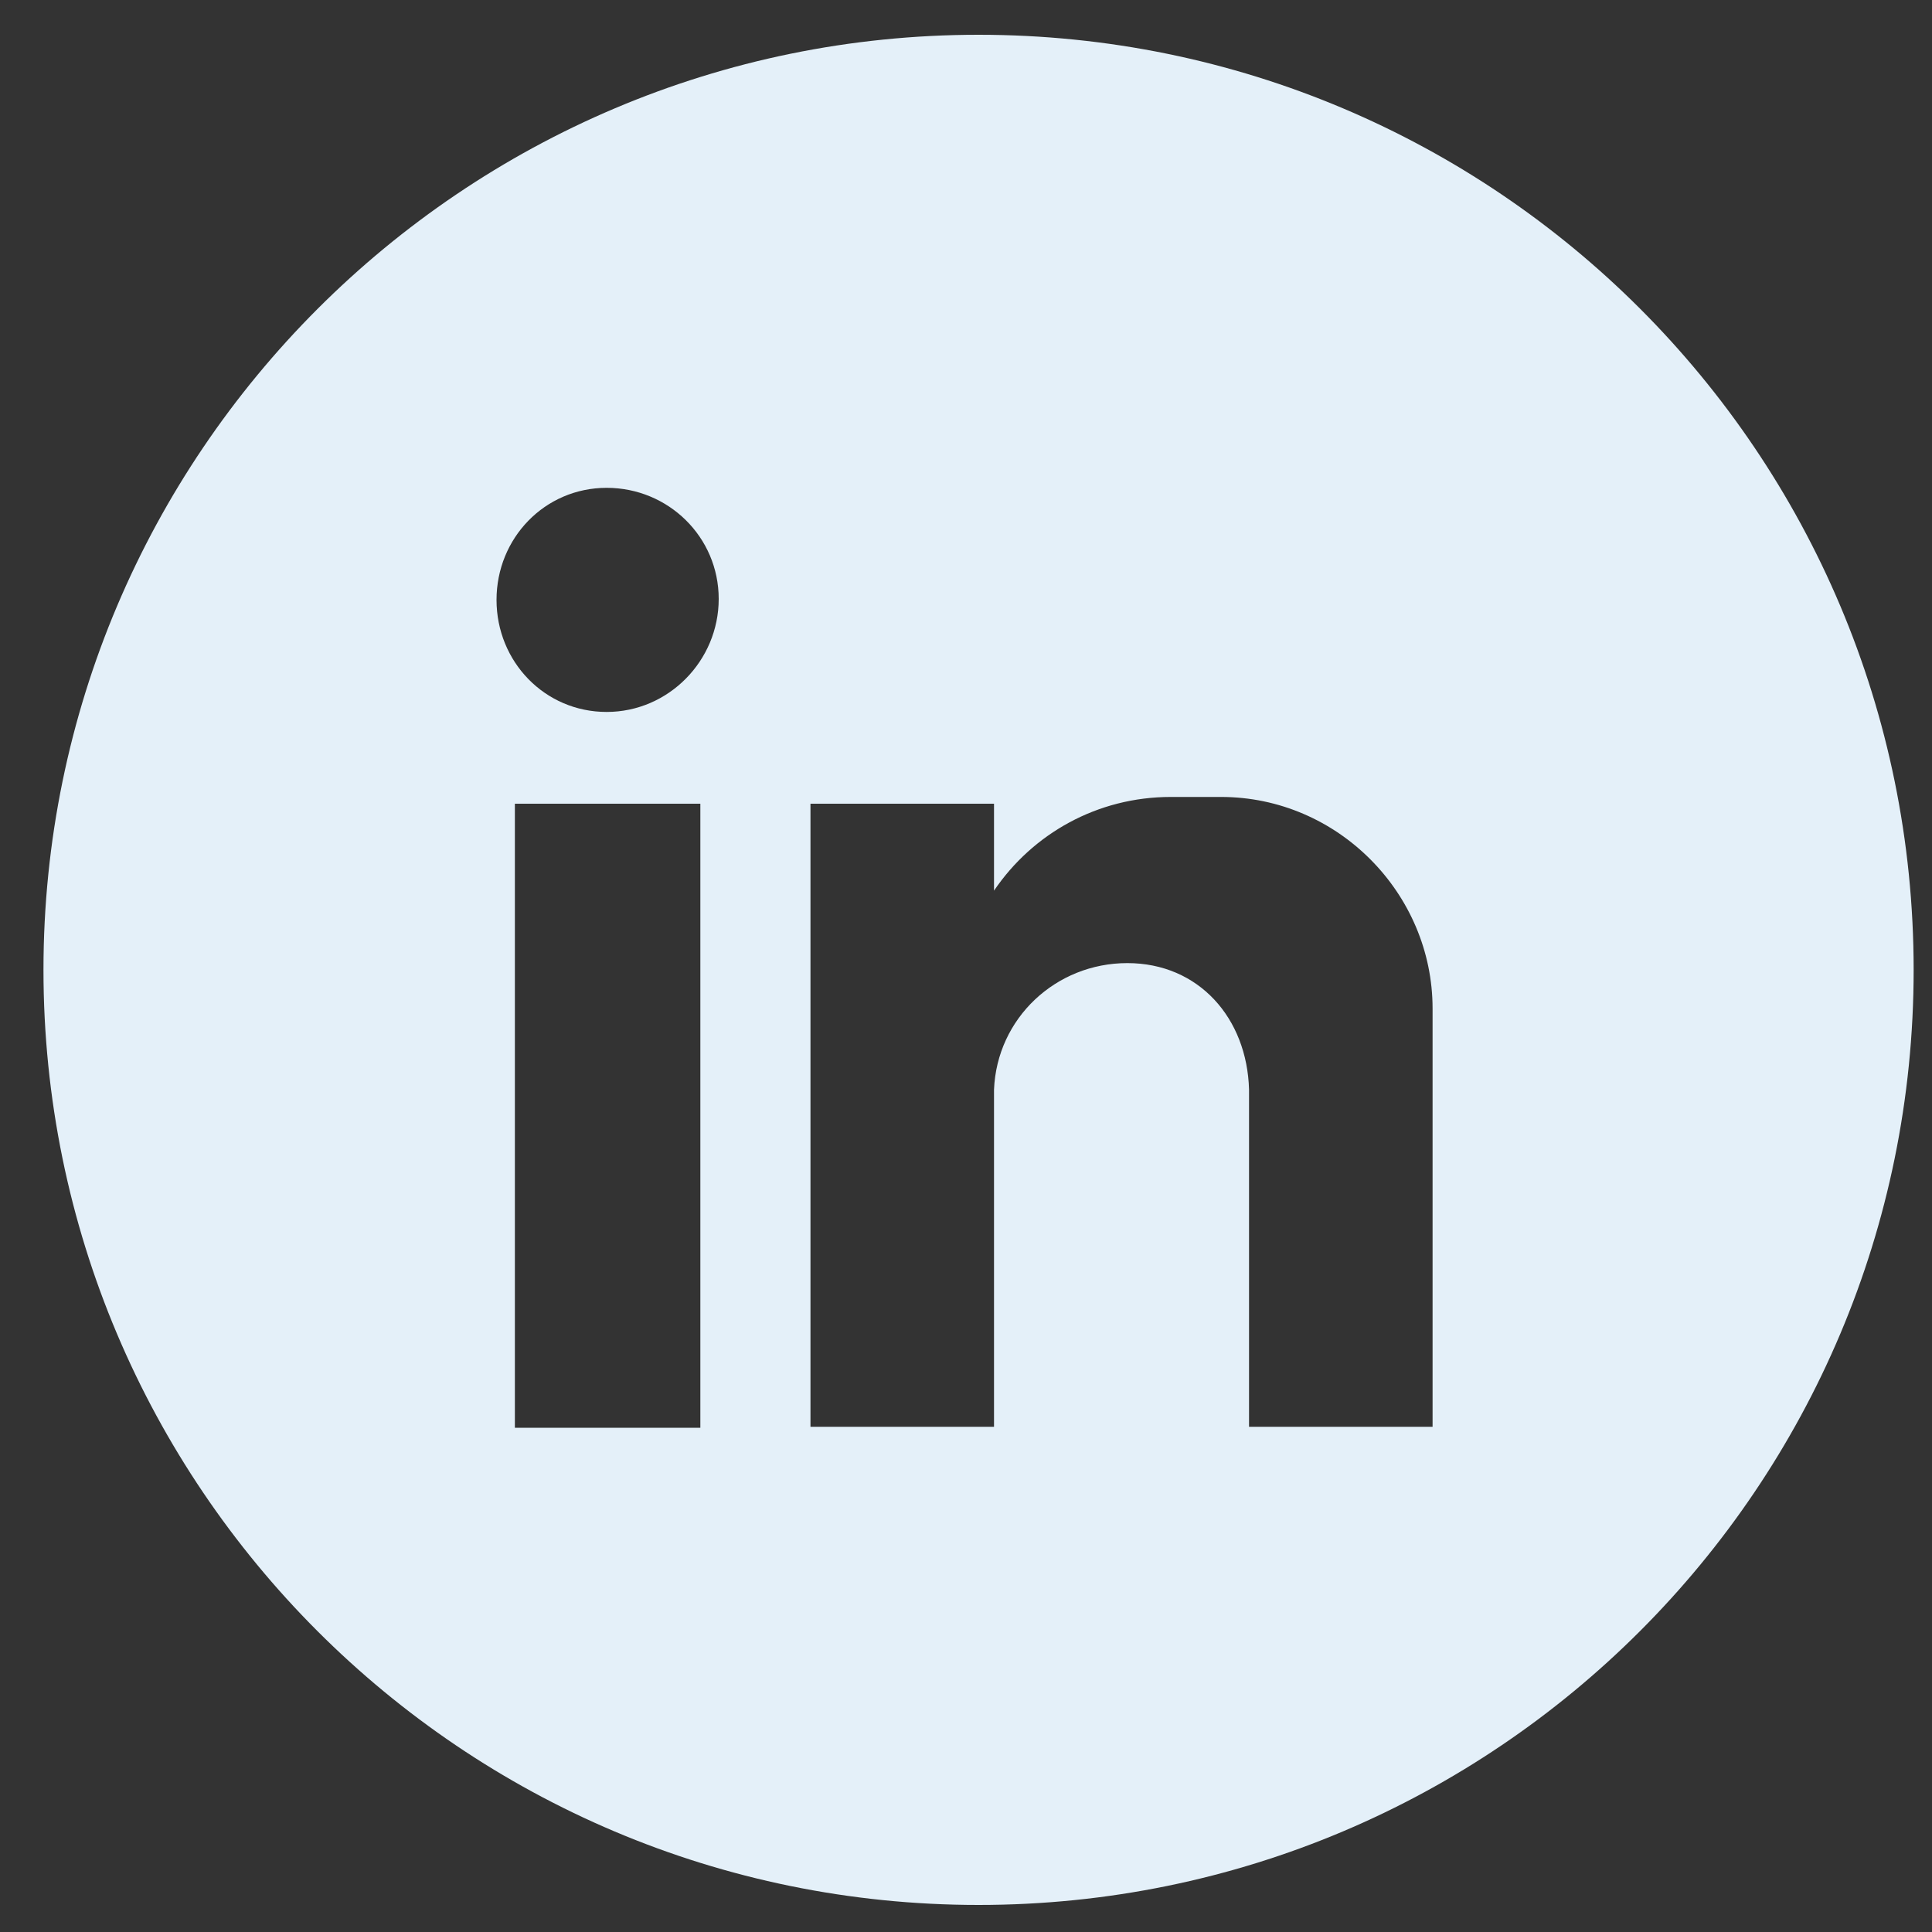 <?xml version="1.0" encoding="utf-8"?>
<!-- Generator: Adobe Illustrator 27.8.0, SVG Export Plug-In . SVG Version: 6.00 Build 0)  -->
<svg version="1.1" id="Livello_1" xmlns="http://www.w3.org/2000/svg" xmlns:xlink="http://www.w3.org/1999/xlink" x="0px" y="0px"
	 viewBox="0 0 200 200" style="enable-background:new 0 0 200 200;" xml:space="preserve">
<rect x="0" y="0" width="200" height="200" fill="#333333" stroke="none"/>
<style type="text/css">
	.st0{fill:#E4F0F9;}
</style>
<g>
	<path class="st0" d="M101.3,3.6C47.9,3.6,4.5,47,4.5,100.4s43.3,96.8,96.8,96.8c53.5,0,96.8-43.3,96.8-96.8S154.8,3.6,101.3,3.6z
		 M72.5,147.8H53.3V83.2h19.2V147.8z M62.8,73.7c-6.4,0-11.4-5.2-11.4-11.6s5-11.6,11.4-11.6S74.4,55.6,74.4,62S69.2,73.7,62.8,73.7
		z M148.3,114v11.6v22.1h-19v-0.2v-5.7v-29c-0.2-7.4-5.2-13.1-12.6-13.1c-7.4,0-13.5,5.7-13.8,13.1V138v9.7h-19V83.2h19v9
		c4-5.9,10.7-9.7,18.3-9.7h5.2c12.1,0,21.9,10,21.9,21.9V114z"/>
</g>
</svg>
